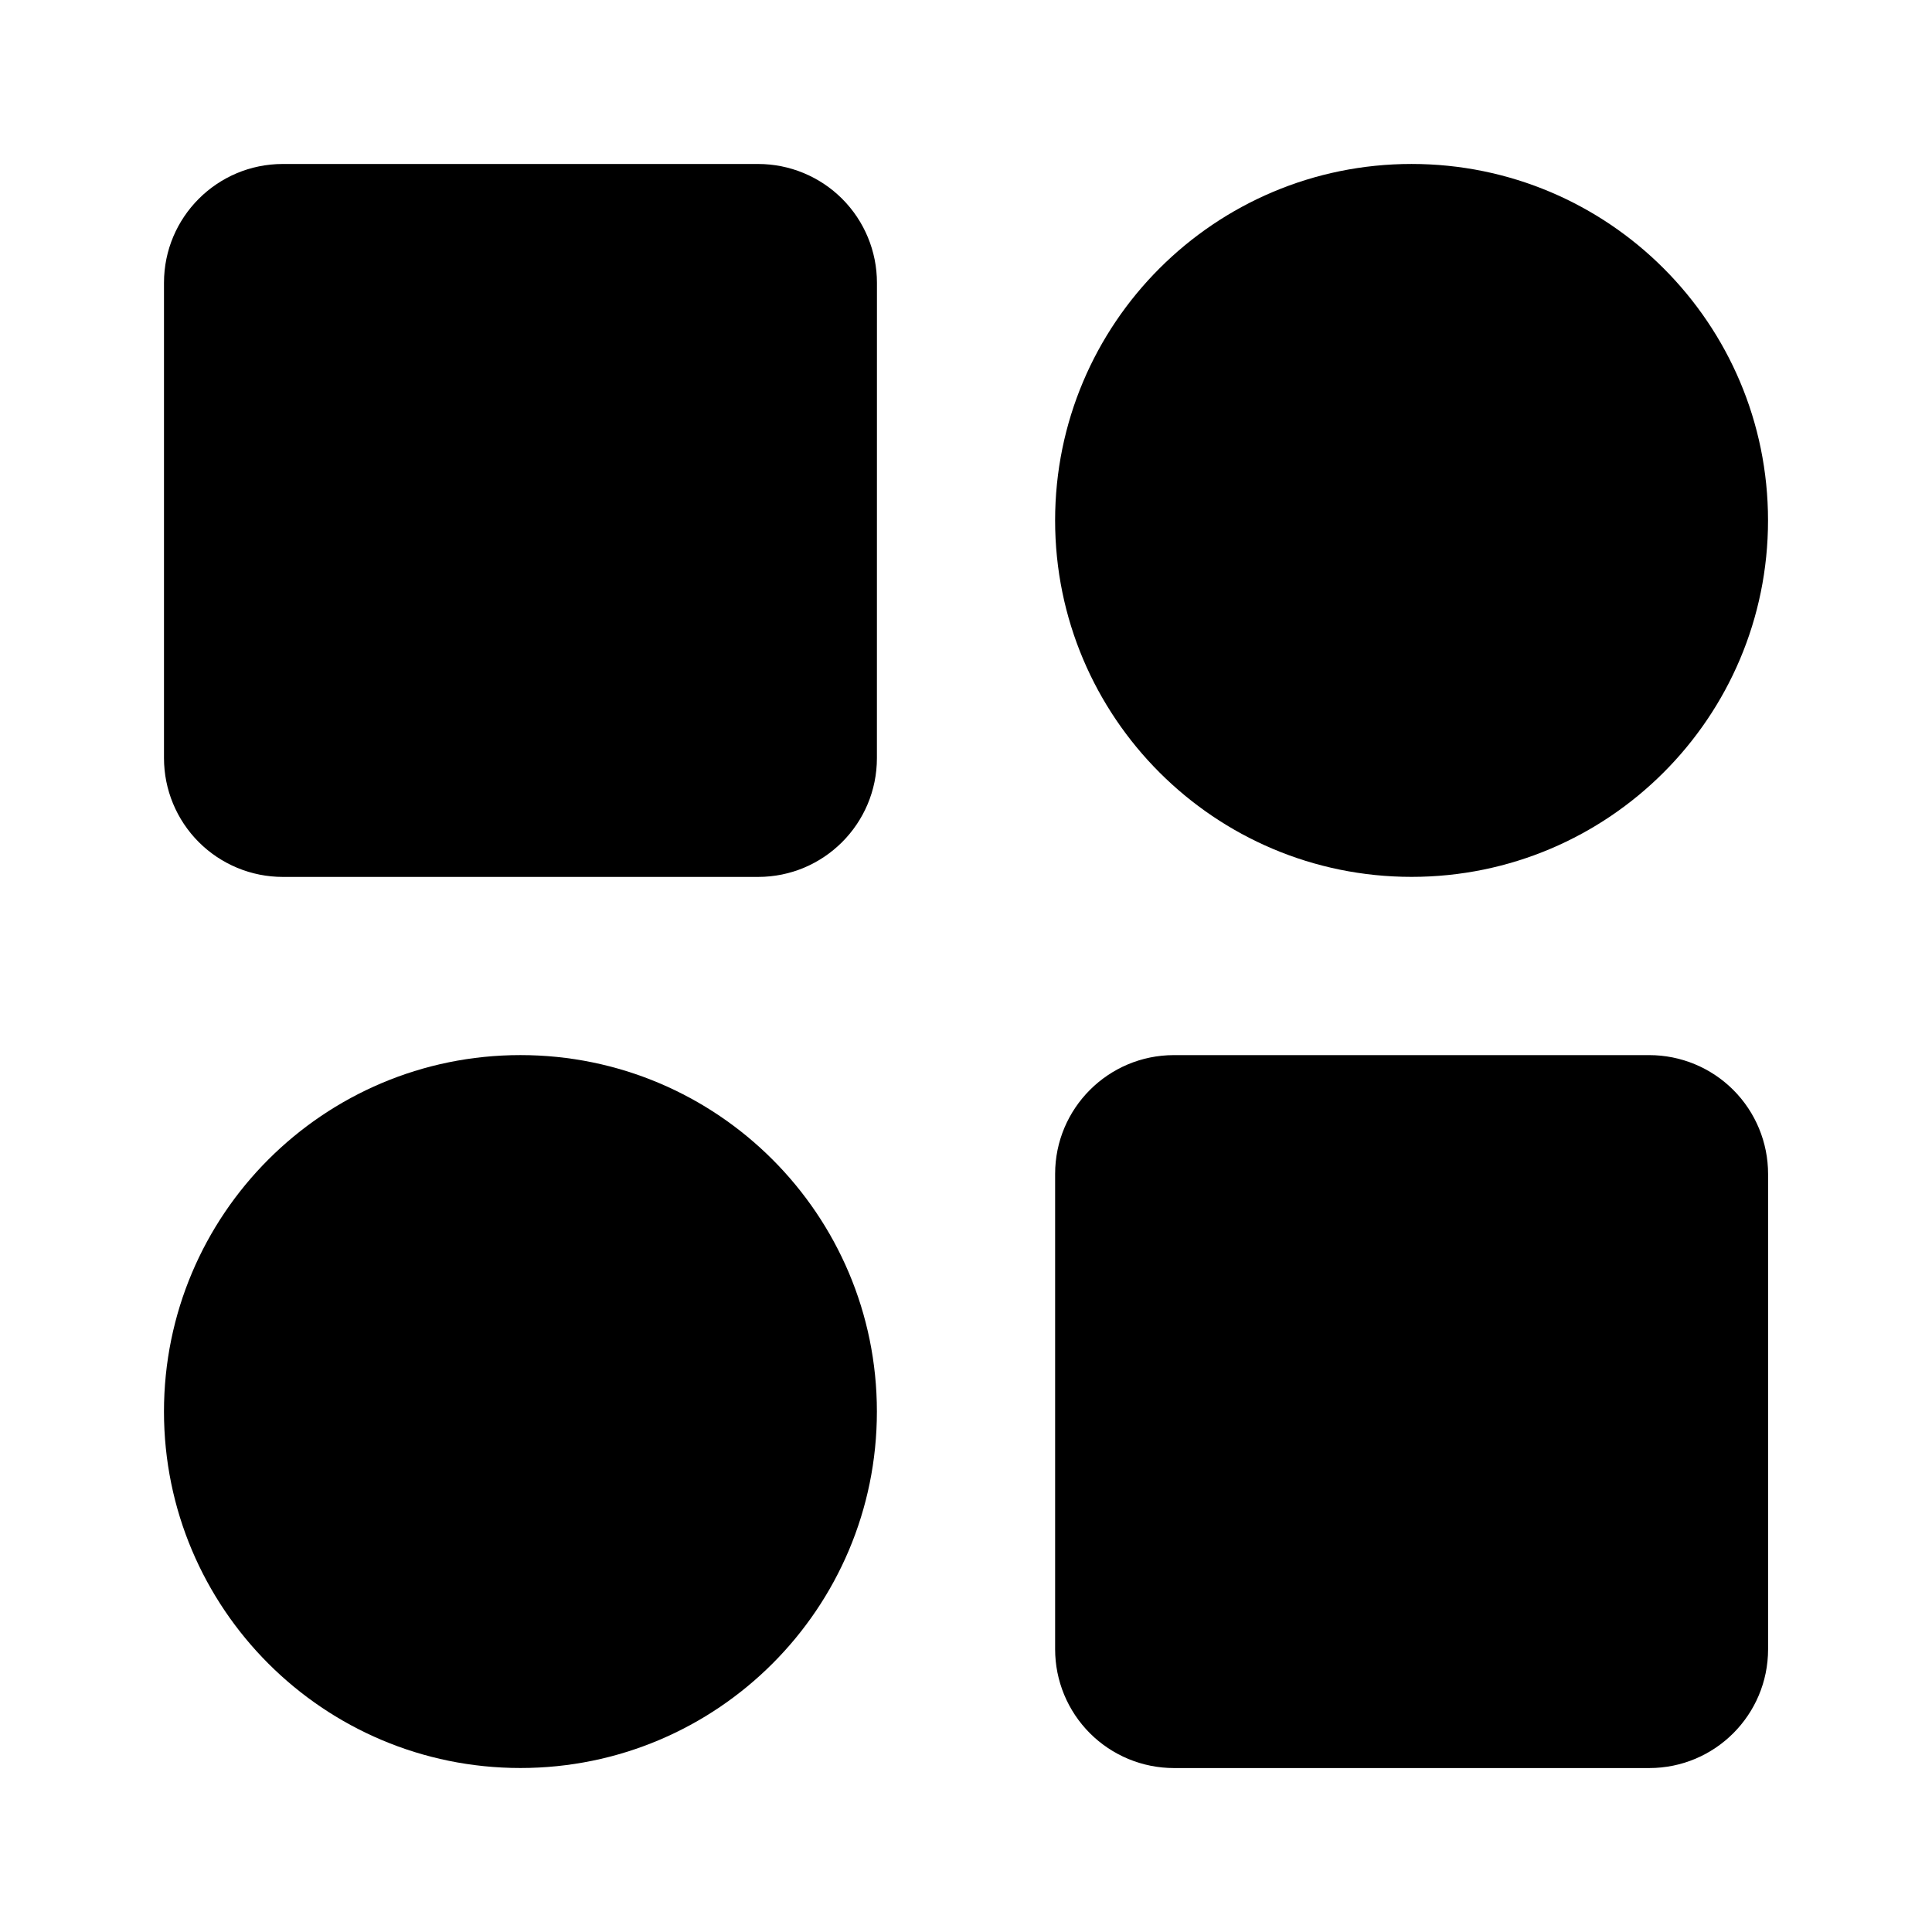 <?xml version="1.0" encoding="UTF-8"?>
<!-- Uploaded to: ICON Repo, www.svgrepo.com, Generator: ICON Repo Mixer Tools -->
<svg fill="#000000" width="800px" height="800px" version="1.1" viewBox="144 144 512 512" xmlns="http://www.w3.org/2000/svg">
 <g fill-rule="evenodd">
  <path d="m281.92 612.54c-52.172 0-94.465-42.293-94.465-94.465s42.293-94.465 94.465-94.465 94.465 42.293 94.465 94.465-42.293 94.465-94.465 94.465z"/>
  <path d="m518.08 376.38c-52.172 0-94.465-42.293-94.465-94.465s42.293-94.465 94.465-94.465 94.465 42.293 94.465 94.465-42.293 94.465-94.465 94.465z"/>
  <path d="m376.4 218.95c0-8.359-3.324-16.367-9.223-22.27-5.906-5.902-13.918-9.223-22.27-9.223h-125.96c-17.387 0-31.488 14.098-31.488 31.492v125.95c0 8.359 3.324 16.367 9.223 22.27 5.906 5.902 13.918 9.223 22.27 9.223h125.95c17.387 0 31.488-14.098 31.488-31.492z"/>
  <path d="m612.56 455.11c0-8.359-3.324-16.367-9.223-22.27-5.906-5.902-13.918-9.223-22.27-9.223h-125.96c-17.387 0-31.488 14.098-31.488 31.492v125.95c0 8.359 3.324 16.367 9.223 22.27 5.906 5.902 13.918 9.223 22.27 9.223h125.96c17.387 0 31.488-14.098 31.488-31.492z"/>
 </g>
</svg>